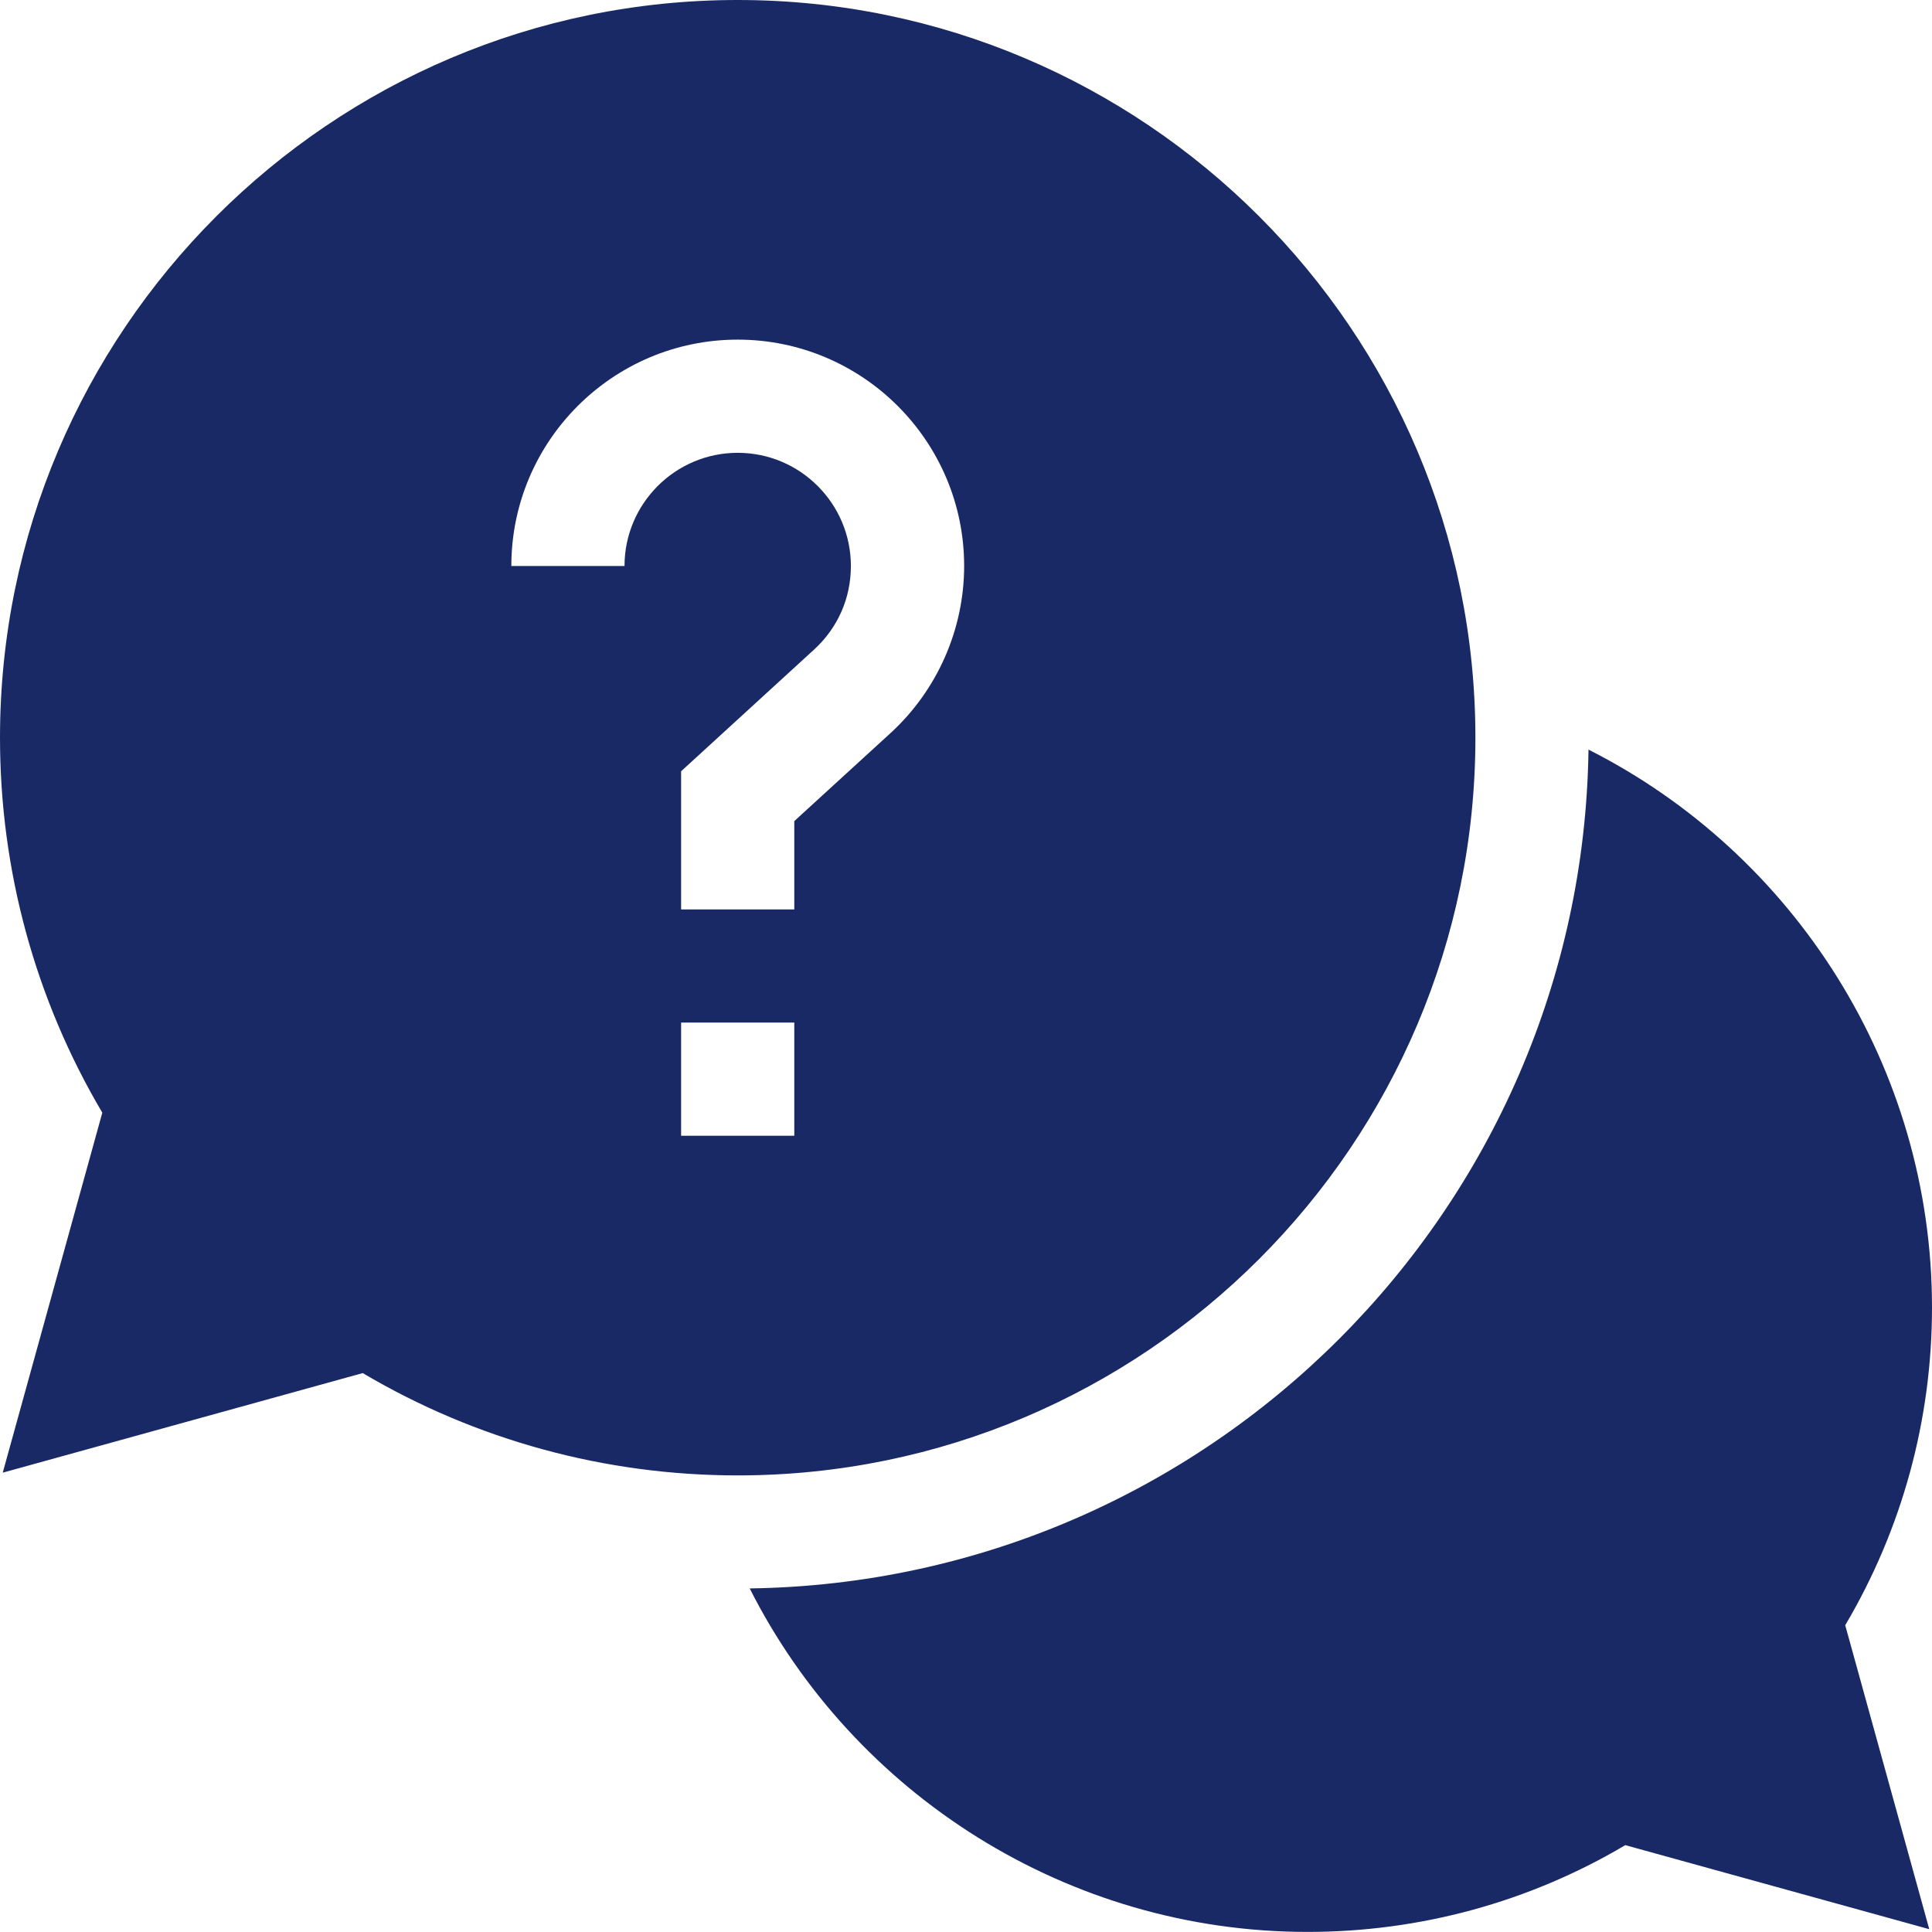 <svg width="24" height="24" viewBox="0 0 24 24" fill="none" xmlns="http://www.w3.org/2000/svg">
<g clip-path="url(#clip0)">
<path d="M24 16.242C24 13.263 22.292 10.605 19.733 9.312C19.653 15.023 15.024 19.652 9.313 19.732C10.606 22.291 13.264 23.999 16.243 23.999C17.639 23.999 18.997 23.628 20.19 22.921L23.966 23.965L22.922 20.189C23.628 18.996 24 17.638 24 16.242Z" fill="#192965"/>
<path d="M18.328 9.164C18.328 4.111 14.217 0 9.164 0C4.111 0 0 4.111 0 9.164C0 10.811 0.438 12.414 1.271 13.822L0.034 18.294L4.506 17.057C5.914 17.89 7.517 18.328 9.164 18.328C14.217 18.328 18.328 14.217 18.328 9.164ZM7.758 7.031H6.352C6.352 5.48 7.613 4.219 9.164 4.219C10.715 4.219 11.977 5.48 11.977 7.031C11.977 7.818 11.643 8.575 11.062 9.107L9.867 10.2V11.297H8.461V9.581L10.113 8.069C10.408 7.799 10.57 7.431 10.57 7.031C10.57 6.256 9.94 5.625 9.164 5.625C8.389 5.625 7.758 6.256 7.758 7.031ZM8.461 12.703H9.867V14.109H8.461V12.703Z" fill="#192965"/>
</g>
<defs>
<clipPath id="clip0">
<rect width="24" height="24" fill="white"/>
</clipPath>
</defs>
</svg>
